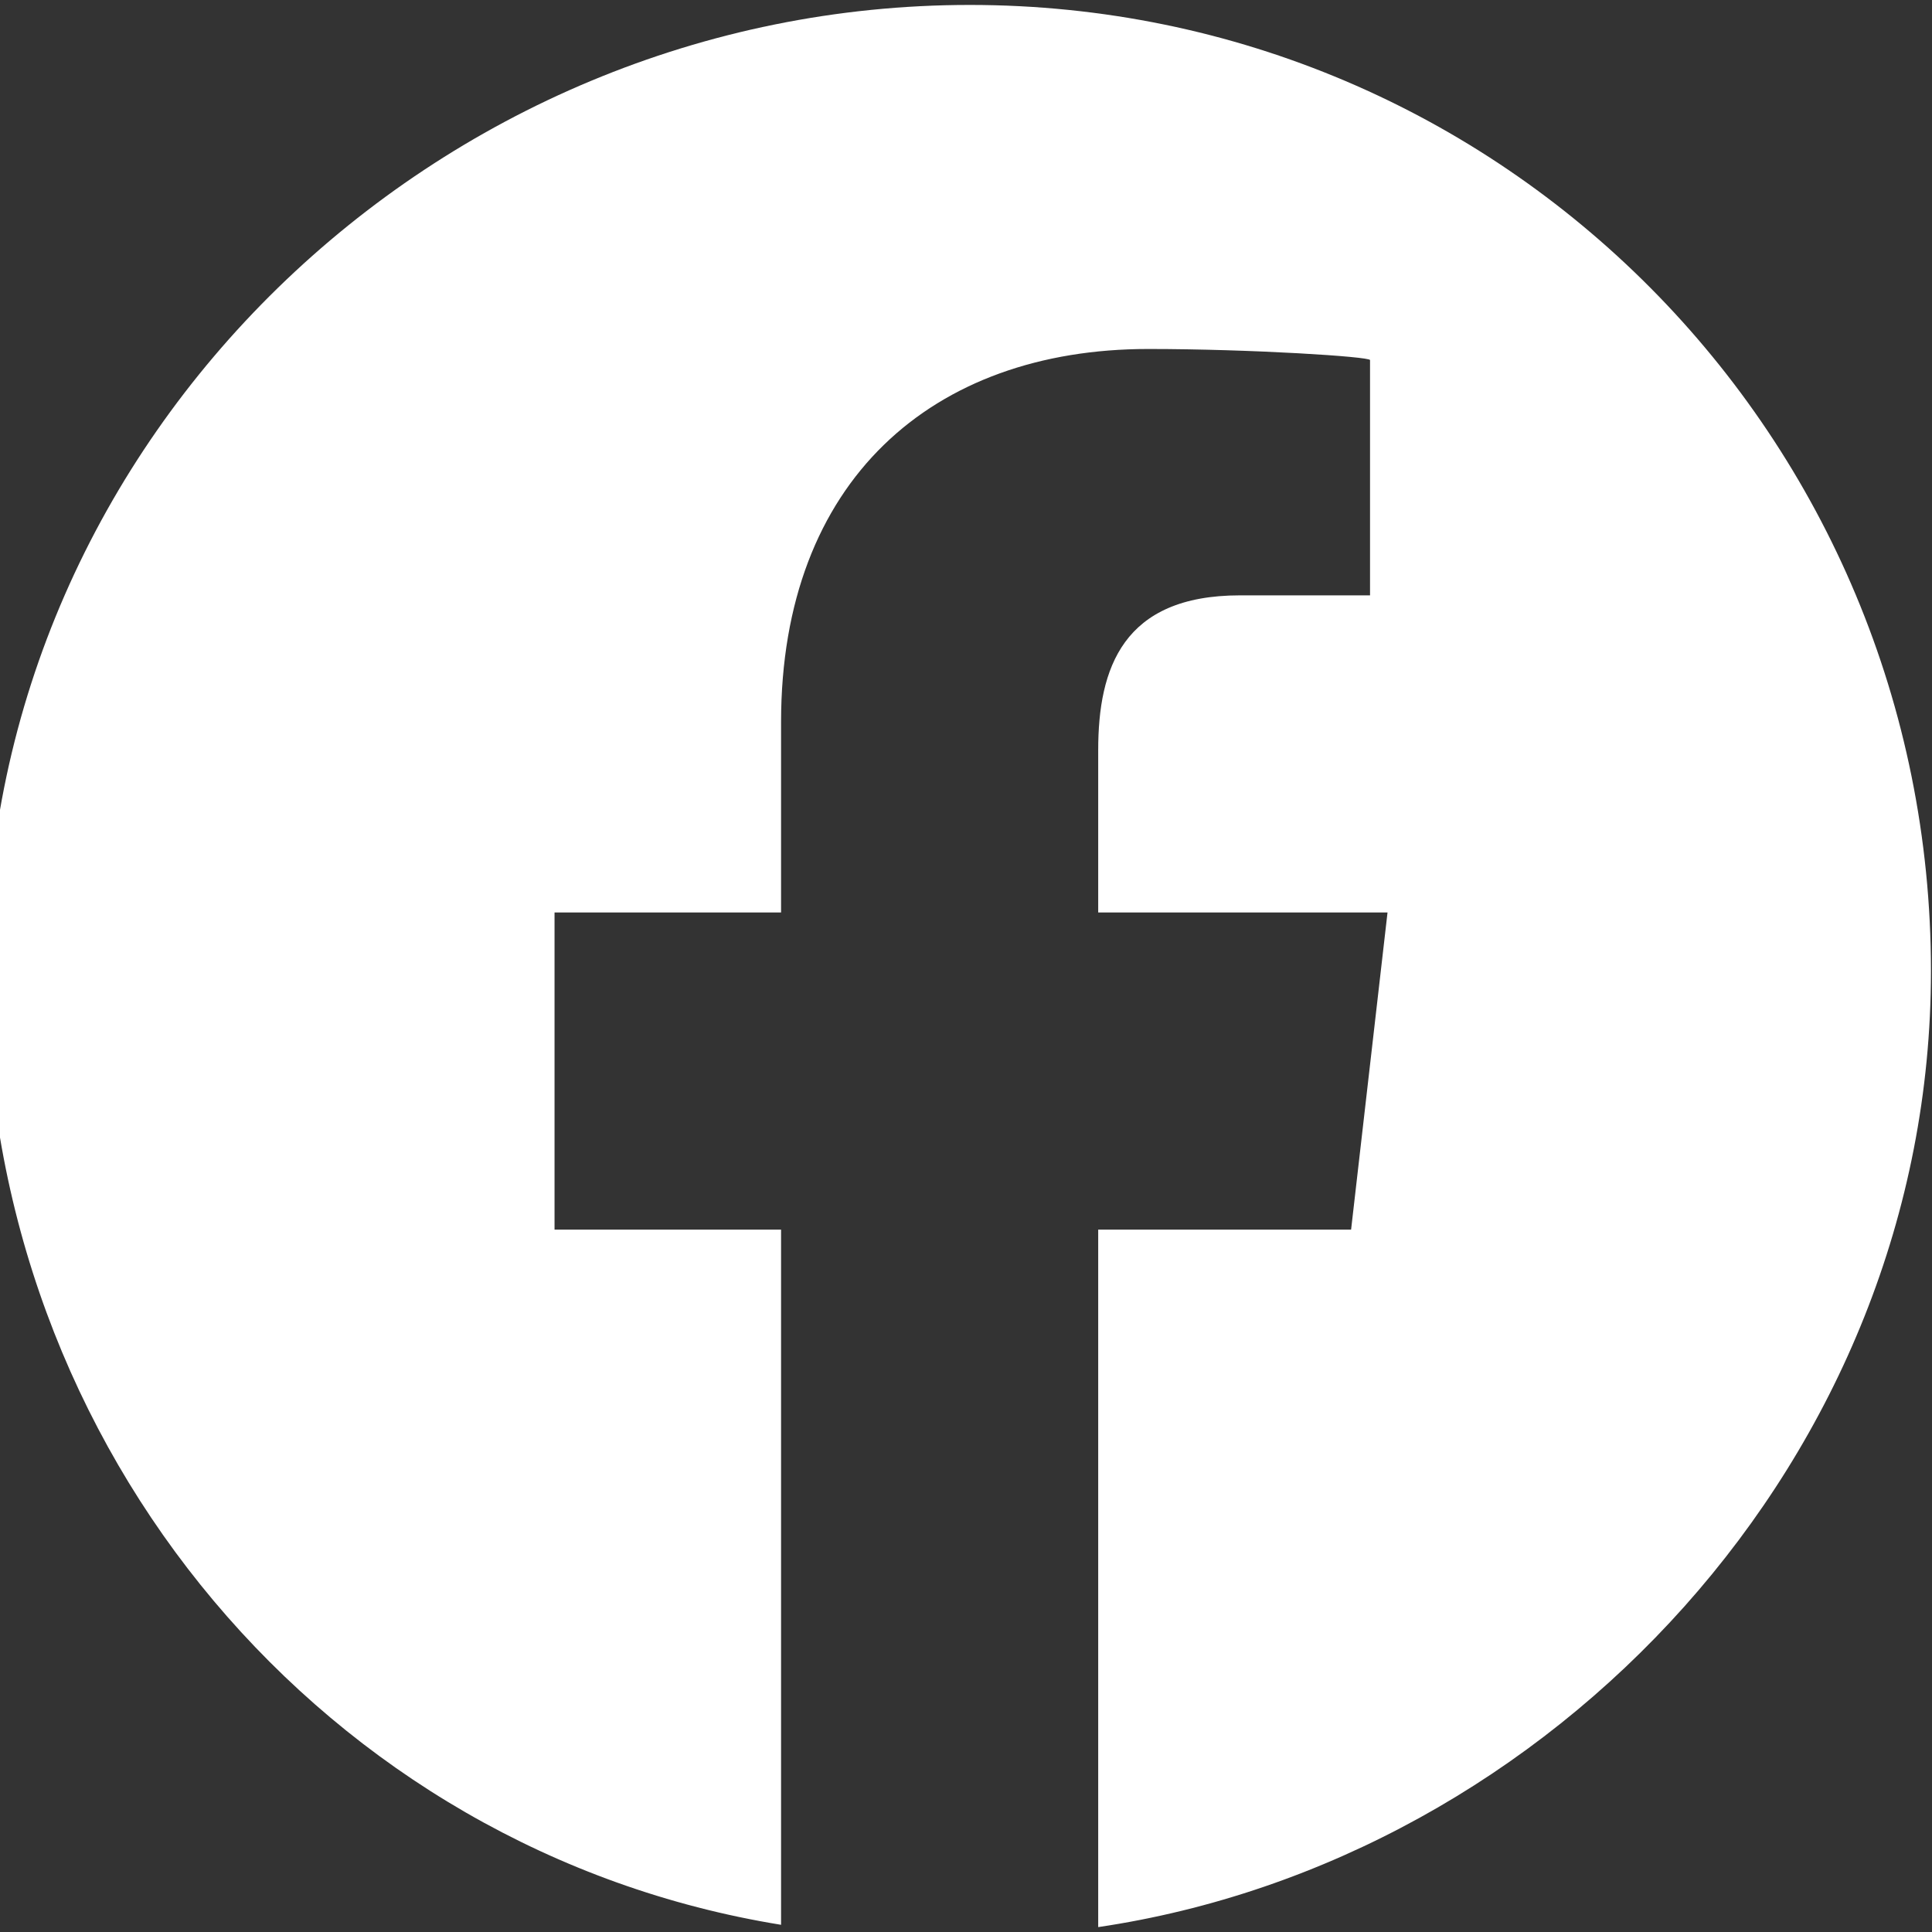 <svg enable-background="new 0 0 42.644 42.644" height="42.644" viewBox="0 0 42.644 42.644" width="42.644" xmlns="http://www.w3.org/2000/svg"><rect x="0" y="0" width="42.644" height="42.644" fill="#333333" stroke="none"/><path d="m21.406.109c-11.775 0-21.713 9.546-21.713 21.323 0 10.623 7.547 19.432 17.547 21.053v-15.344h-5v-7h5v-4.203c0-5.332 3.346-8.235 8.103-8.235 2.279 0 4.897.169 4.897.245v5.193h-2.871c-2.587 0-3.129 1.611-3.129 3.415v3.585h6.386l-.804 7h-5.582v15.395c10-1.48 18.381-10.363 18.381-21.104 0-11.777-9.438-21.323-21.215-21.323z" fill="#fff"/></svg>